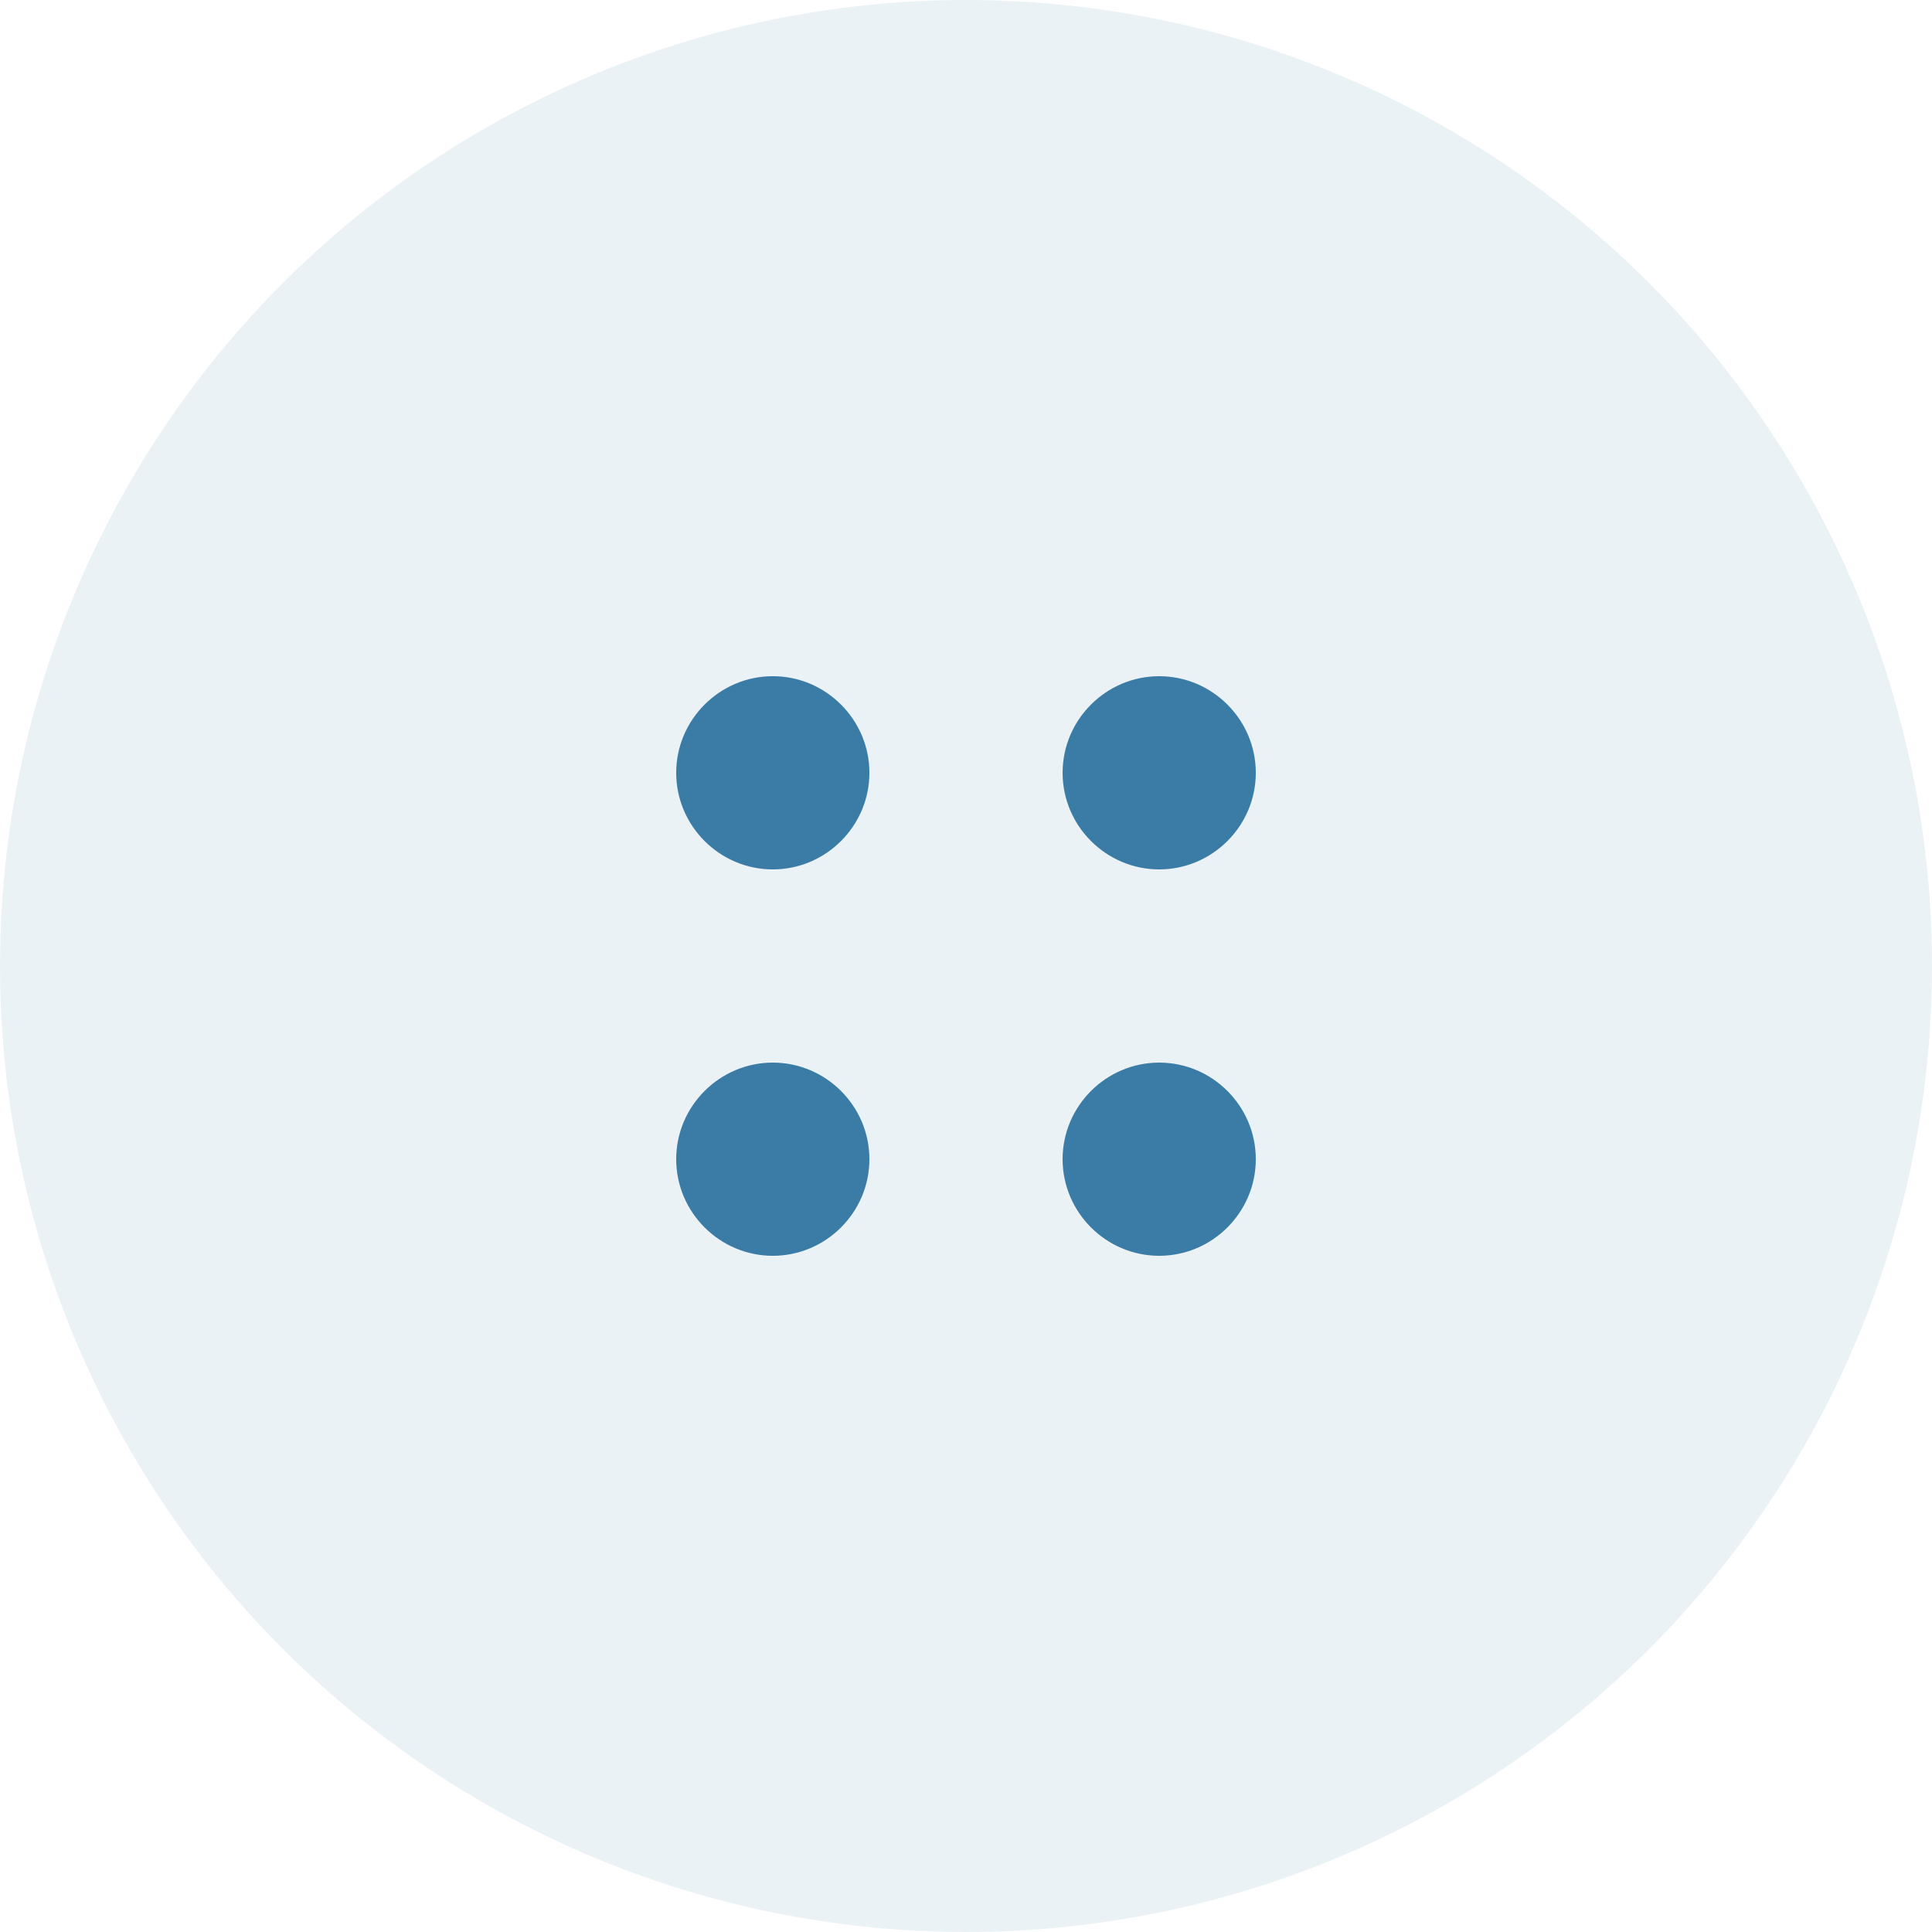 <svg width="40" height="40" viewBox="0 0 40 40" fill="none" xmlns="http://www.w3.org/2000/svg"><circle cx="20" cy="20" r="20" fill="#3A7CA5" opacity="0.1"/><path d="M16 14C14.9 14 14 14.9 14 16C14 17.1 14.9 18 16 18C17.1 18 18 17.1 18 16C18 14.9 17.1 14 16 14ZM24 14C22.9 14 22 14.9 22 16C22 17.1 22.9 18 24 18C25.1 18 26 17.1 26 16C26 14.9 25.1 14 24 14ZM16 22C14.9 22 14 22.9 14 24C14 25.1 14.9 26 16 26C17.1 26 18 25.1 18 24C18 22.9 17.1 22 16 22ZM24 22C22.9 22 22 22.9 22 24C22 25.1 22.9 26 24 26C25.1 26 26 25.1 26 24C26 22.9 25.1 22 24 22Z" fill="#3A7CA5"/></svg>